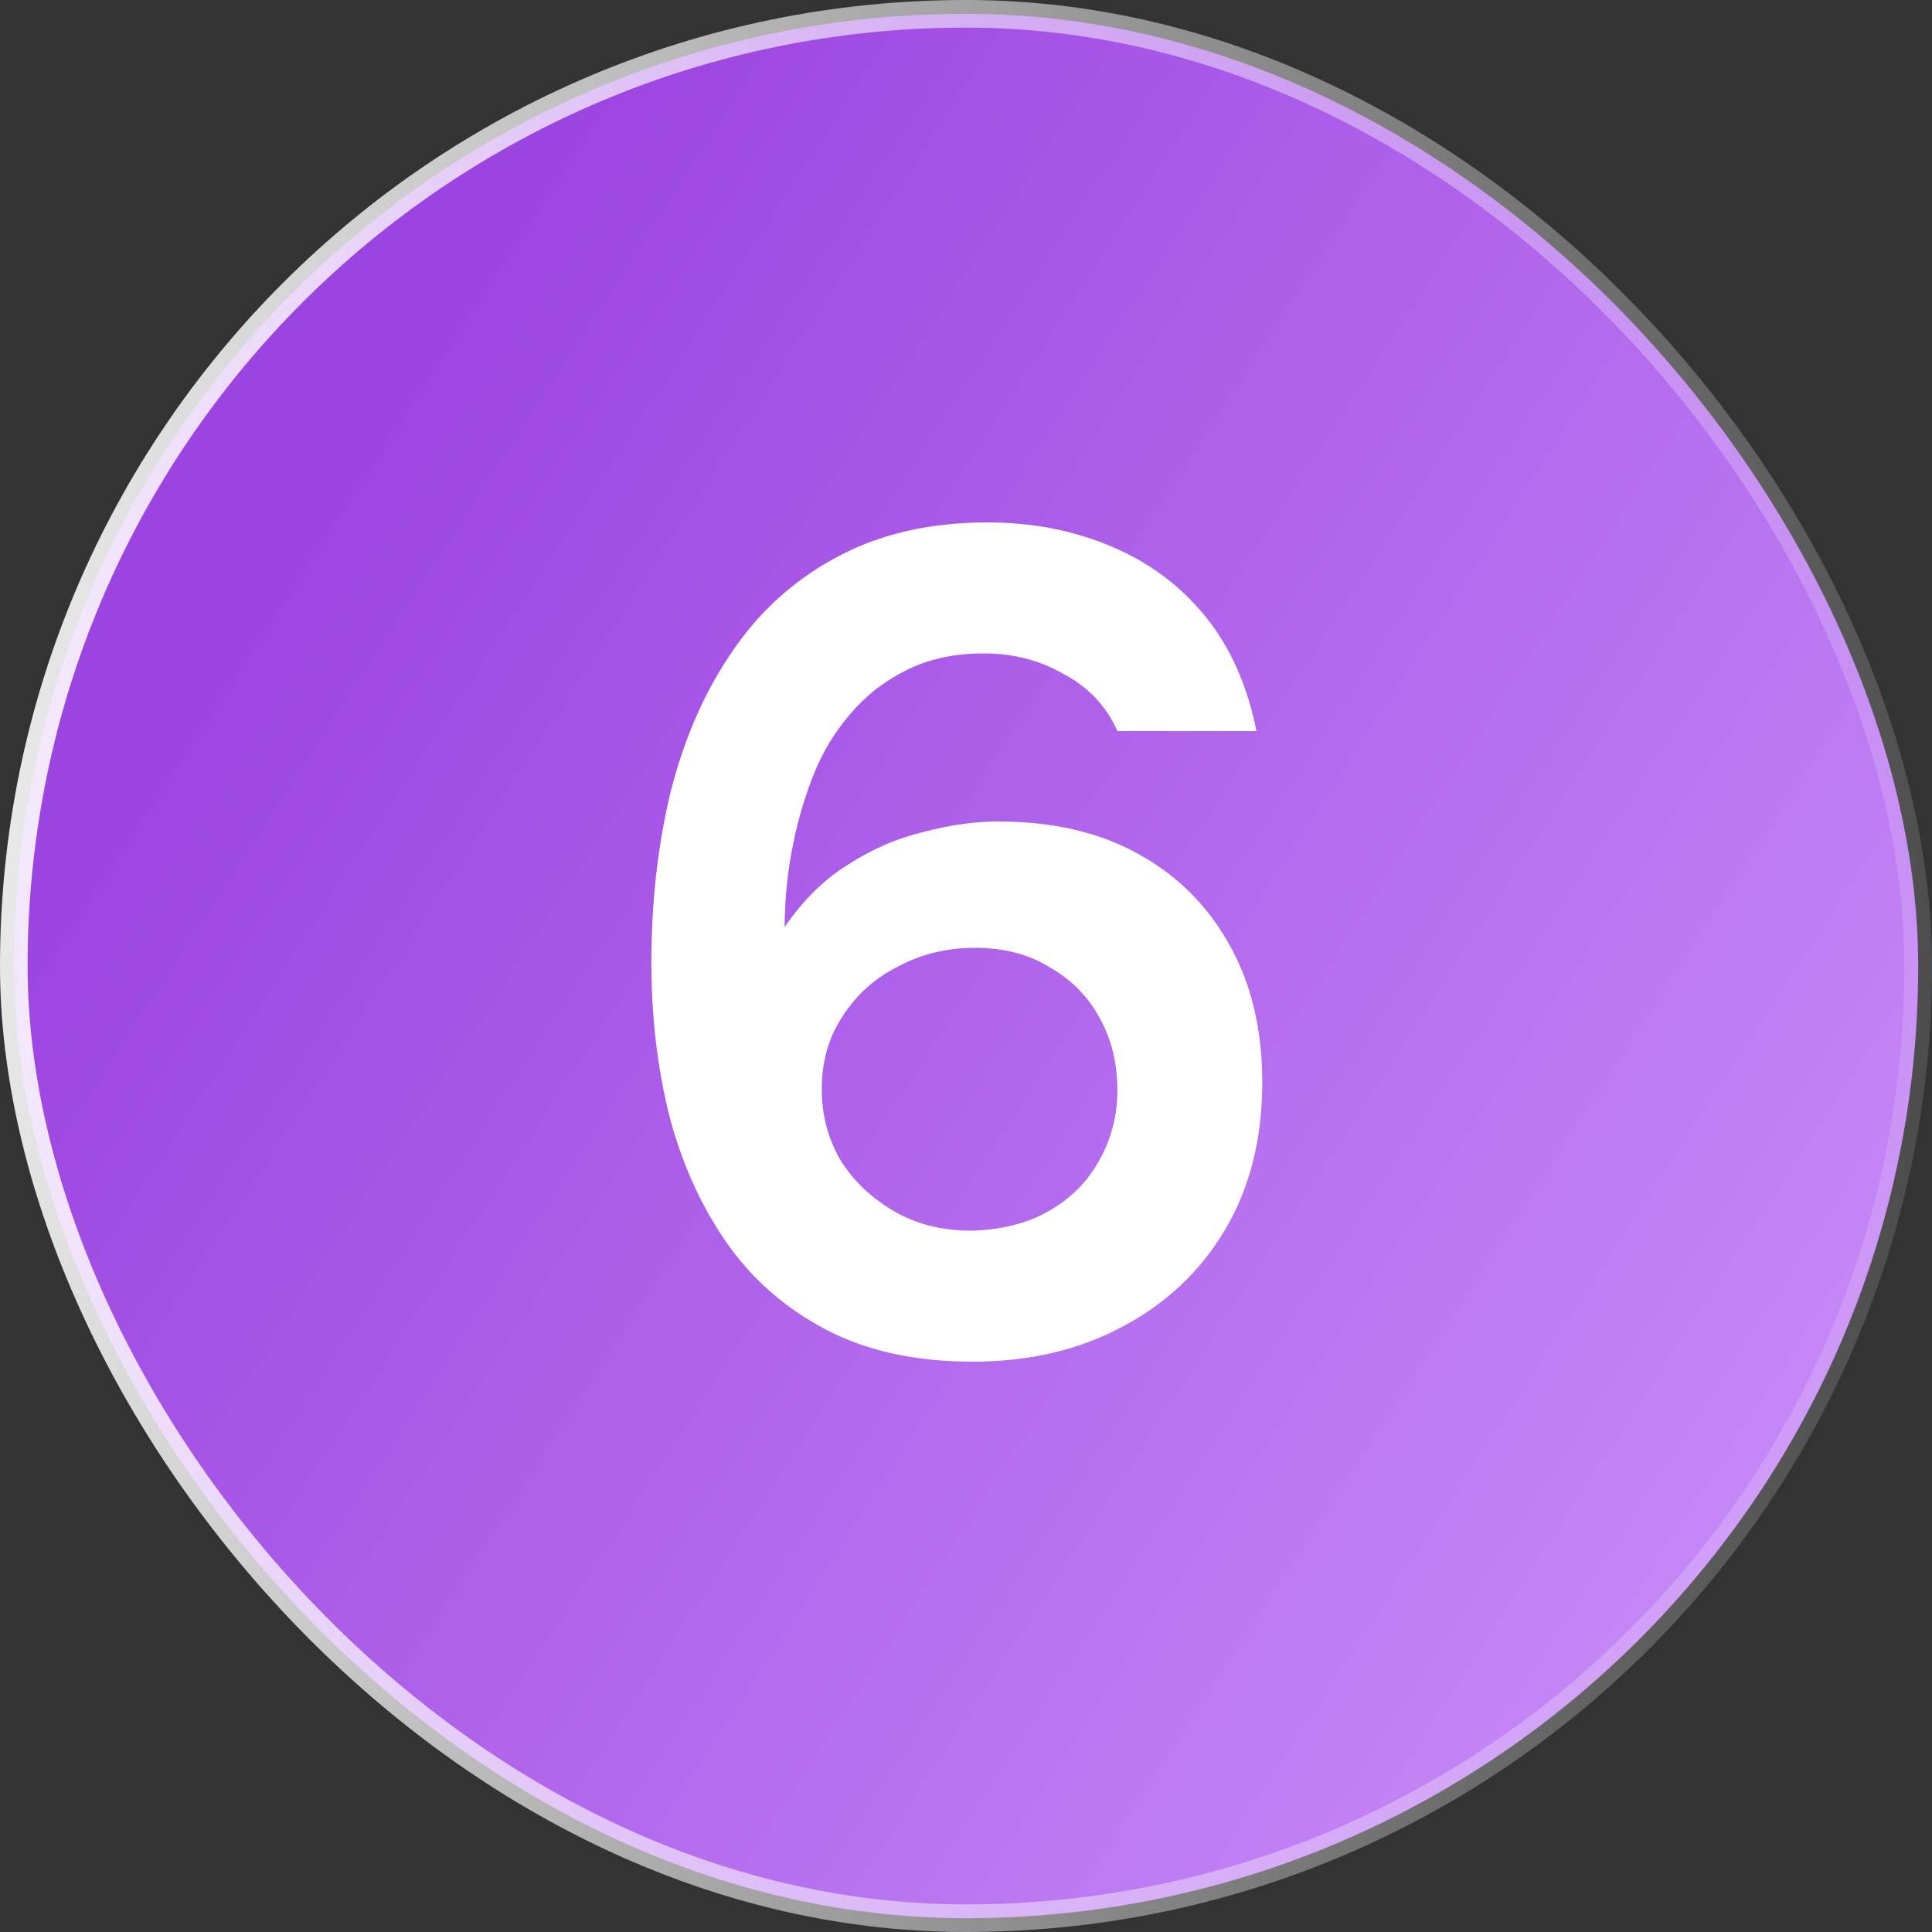 <?xml version="1.0" encoding="UTF-8"?> <svg xmlns="http://www.w3.org/2000/svg" width="70" height="70" viewBox="0 0 70 70" fill="none"><rect x="0" y="0" width="70" height="70" fill="#333333" stroke="none"/><rect x="0.5" y="0.5" width="69" height="69" rx="34.5" fill="url(#paint0_linear_774_260)"></rect><rect x="0.5" y="0.5" width="69" height="69" rx="34.5" stroke="url(#paint1_linear_774_260)"></rect><path d="M35.234 49.336C33.162 49.336 31.384 48.944 29.9 48.16C28.416 47.376 27.212 46.312 26.288 44.968C25.364 43.624 24.678 42.084 24.23 40.348C23.81 38.612 23.6 36.792 23.6 34.888C23.6 32.732 23.824 30.702 24.272 28.798C24.748 26.866 25.476 25.172 26.456 23.716C27.436 22.232 28.696 21.07 30.236 20.23C31.804 19.362 33.652 18.928 35.78 18.928C37.376 18.928 38.846 19.208 40.19 19.768C41.562 20.328 42.71 21.168 43.634 22.288C44.558 23.408 45.188 24.808 45.524 26.488H40.484C40.092 25.592 39.448 24.906 38.552 24.43C37.684 23.926 36.718 23.674 35.654 23.674C34.562 23.674 33.61 23.884 32.798 24.304C32.014 24.696 31.342 25.228 30.782 25.9C30.222 26.544 29.774 27.3 29.438 28.168C29.102 29.036 28.85 29.932 28.682 30.856C28.514 31.78 28.43 32.69 28.43 33.586C29.102 32.606 29.872 31.85 30.74 31.318C31.608 30.758 32.518 30.366 33.47 30.142C34.422 29.89 35.318 29.764 36.158 29.764C38.146 29.764 39.84 30.156 41.24 30.94C42.668 31.724 43.774 32.83 44.558 34.258C45.342 35.658 45.734 37.31 45.734 39.214C45.734 41.258 45.286 43.036 44.39 44.548C43.494 46.06 42.248 47.236 40.652 48.076C39.084 48.916 37.278 49.336 35.234 49.336ZM35.192 44.59C36.284 44.562 37.222 44.324 38.006 43.876C38.79 43.428 39.392 42.826 39.812 42.07C40.26 41.286 40.484 40.432 40.484 39.508C40.484 38.528 40.274 37.66 39.854 36.904C39.434 36.12 38.832 35.504 38.048 35.056C37.292 34.58 36.382 34.342 35.318 34.342C34.31 34.342 33.386 34.566 32.546 35.014C31.706 35.434 31.034 36.036 30.53 36.82C30.026 37.576 29.774 38.458 29.774 39.466C29.774 40.39 29.998 41.244 30.446 42.028C30.922 42.784 31.566 43.4 32.378 43.876C33.19 44.352 34.128 44.59 35.192 44.59Z" fill="white"></path><defs><linearGradient id="paint0_linear_774_260" x1="2.87508e-07" y1="35" x2="64.543" y2="76.858" gradientUnits="userSpaceOnUse"><stop stop-color="#9C44E1"></stop><stop offset="1" stop-color="#CD95FA"></stop></linearGradient><linearGradient id="paint1_linear_774_260" x1="-4.558" y1="-23.79" x2="87.117" y2="-14.158" gradientUnits="userSpaceOnUse"><stop stop-color="white"></stop><stop offset="1" stop-color="white" stop-opacity="0"></stop></linearGradient></defs></svg> 